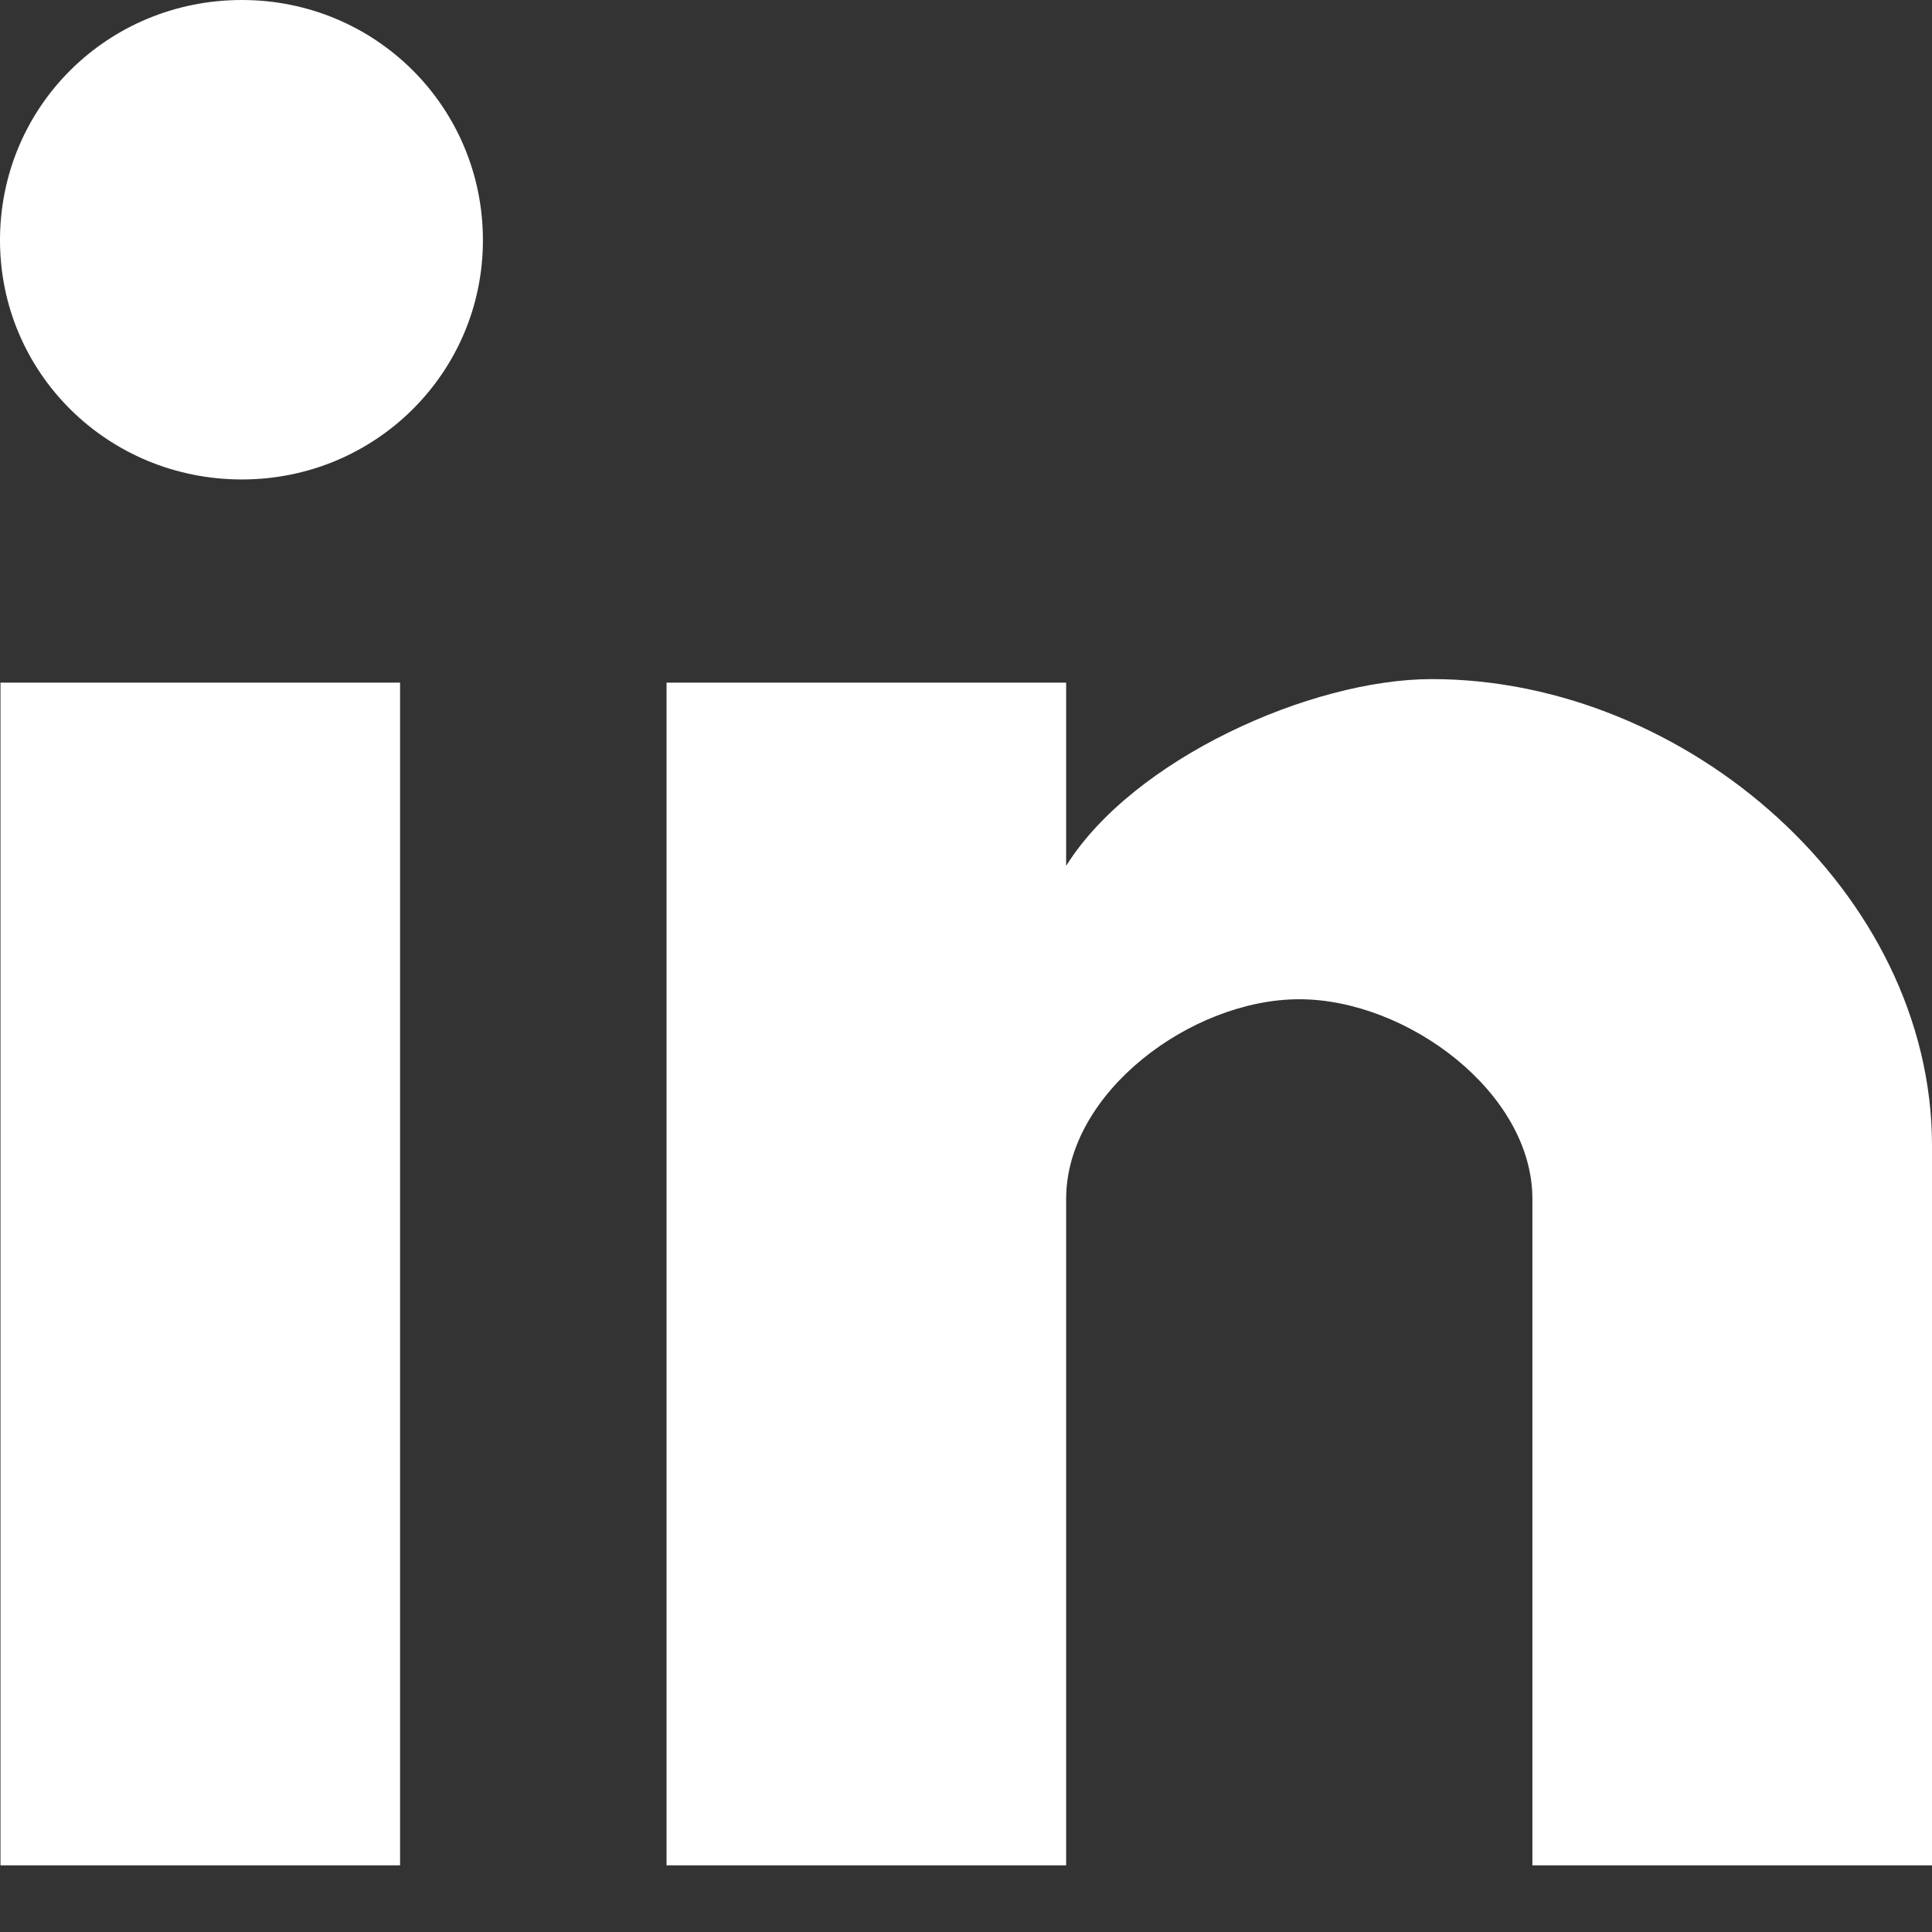 <?xml version="1.0" encoding="UTF-8"?>
<svg width="24px" height="24px" viewBox="0 0 24 24" version="1.1" xmlns="http://www.w3.org/2000/svg" xmlns:xlink="http://www.w3.org/1999/xlink">
    <rect x="0" y="0" width="24" height="24" fill="#333333" stroke="none"/>
    <!-- Generator: Sketch 55.2 (78181) - https://sketchapp.com -->
    <title>linkdin</title>
    <desc>Created with Sketch.</desc>
    <g id="Symbols" stroke="none" stroke-width="1" fill="none" fill-rule="evenodd">
        <g id="Nav-/-Desktop-/-Footer-/-Consumer-/-Zero-State" transform="translate(-1294, -131)" fill="#FFFFFF">
            <g id="Connect-with-us" transform="translate(1114, 90)">
                <g id="linkdin" transform="translate(180, 41)">
                    <path d="M24,23.172 L19.036,23.172 L19.036,14.893 C19.036,13.569 17.475,12.413 16.14,12.413 C14.804,12.413 13.244,13.569 13.244,14.893 L13.244,23.172 L8.28,23.172 L8.28,8.48 L13.244,8.48 L13.244,10.756 C14.071,9.432 16.281,8.436 17.787,8.436 C20.952,8.436 24,11.089 24,14.232 L24,23.172 Z M3.005,5.956 C1.335,5.956 0,4.63 0,2.984 C0,1.326 1.335,8.18900503e-13 3.005,8.18900503e-13 C4.663,8.18900503e-13 5.999,1.326 5.999,2.984 C5.999,4.63 4.663,5.956 3.005,5.956 L3.005,5.956 Z M0.006,23.172 L4.97,23.172 L4.97,8.48 L0.006,8.48 L0.006,23.172 Z" id="Fill-11"></path>
                </g>
            </g>
        </g>
    </g>
</svg>